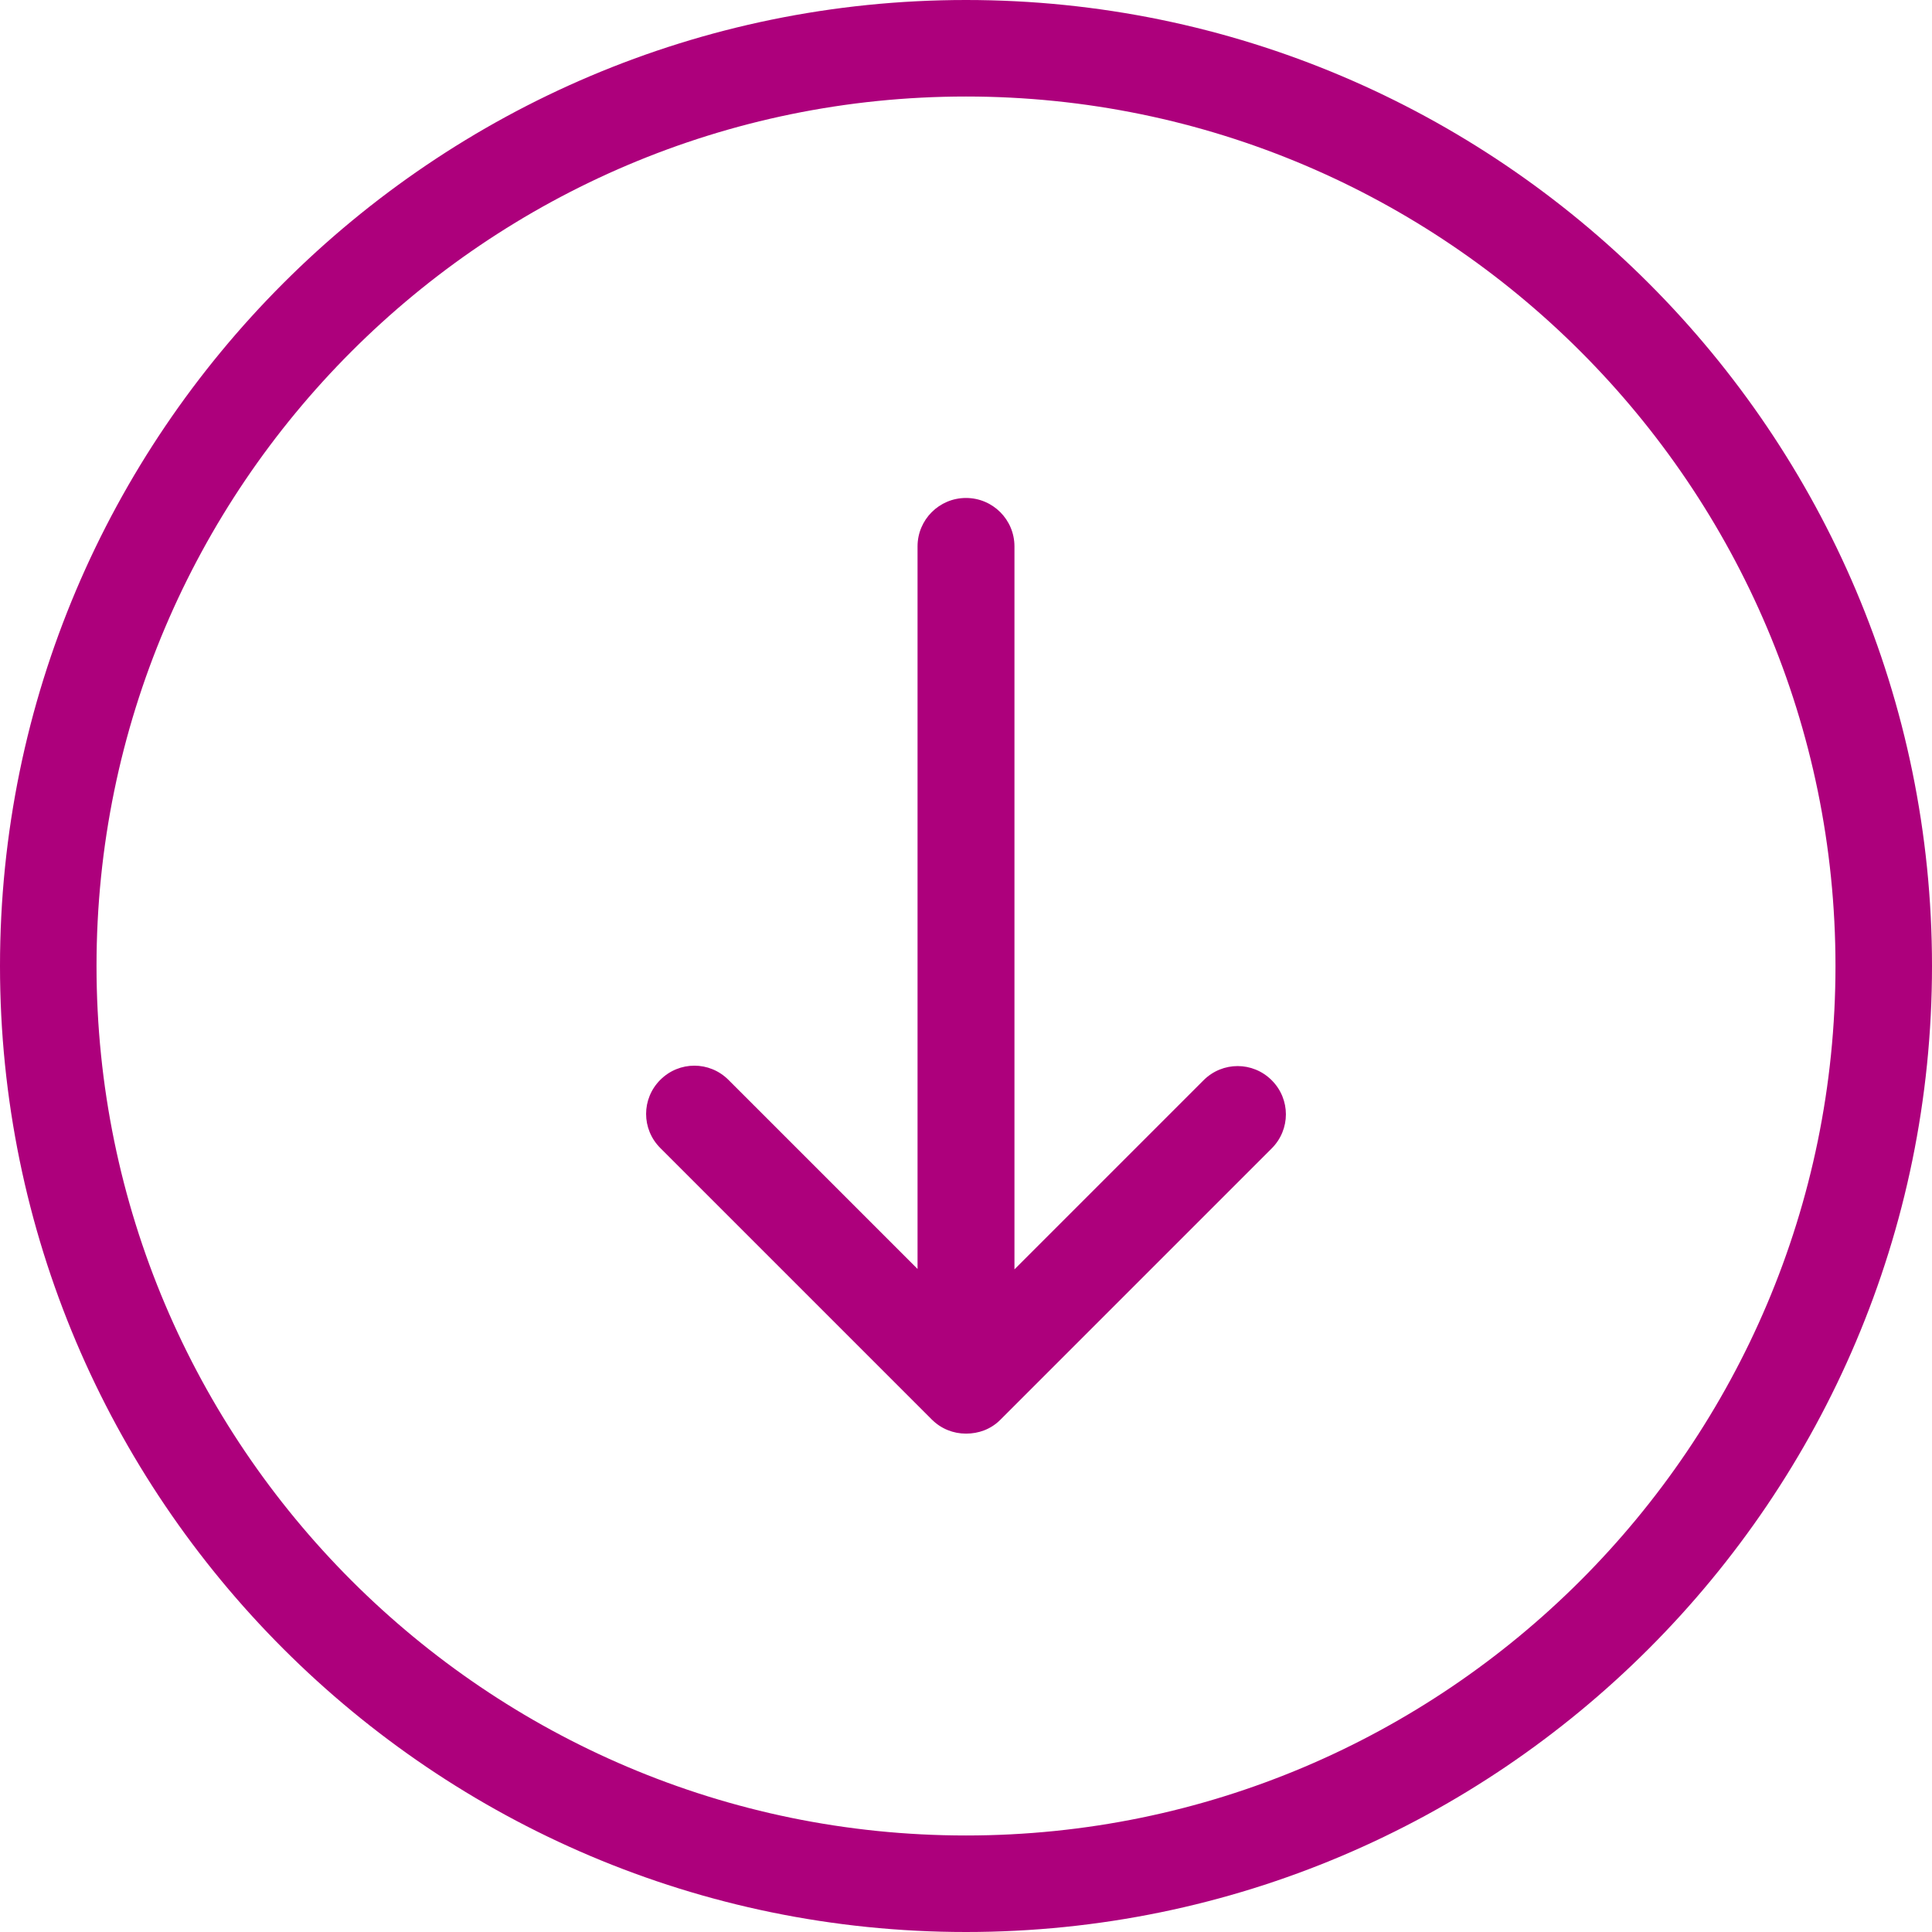 <?xml version="1.0" encoding="utf-8"?>
<!-- Generator: Adobe Illustrator 23.0.1, SVG Export Plug-In . SVG Version: 6.00 Build 0)  -->
<svg version="1.1"
	 id="Capa_1" inkscape:version="0.92.2 (5c3e80d, 2017-08-06)" sodipodi:docname="down-arrow.svg" xmlns:cc="http://creativecommons.org/ns#" xmlns:dc="http://purl.org/dc/elements/1.1/" xmlns:inkscape="http://www.inkscape.org/namespaces/inkscape" xmlns:rdf="http://www.w3.org/1999/02/22-rdf-syntax-ns#" xmlns:sodipodi="http://sodipodi.sourceforge.net/DTD/sodipodi-0.dtd" xmlns:svg="http://www.w3.org/2000/svg"
	 xmlns="http://www.w3.org/2000/svg" xmlns:xlink="http://www.w3.org/1999/xlink" x="0px" y="0px" viewBox="0 0 490.4 490.4"
	 style="enable-background:new 0 0 490.4 490.4;" xml:space="preserve">
<style type="text/css">
	.st0{fill:#AD007C;}
</style>
<sodipodi:namedview  bordercolor="#666666" borderopacity="1" gridtolerance="10" guidetolerance="10" id="namedview41" inkscape:current-layer="Capa_1" inkscape:cx="-492.86894" inkscape:cy="424.95304" inkscape:pageopacity="0" inkscape:pageshadow="2" inkscape:window-height="1058" inkscape:window-maximized="1" inkscape:window-width="1782" inkscape:window-x="130" inkscape:window-y="-8" inkscape:zoom="0.48123981" objecttolerance="10" pagecolor="#ffffff" showgrid="false">
	</sodipodi:namedview>
<path id="path2" inkscape:connector-curvature="0" class="st0" d="M490.4,245.2C490.4,110,380.4,0,245.2,0S0,110,0,245.2
	s110,245.2,245.2,245.2S490.4,380.4,490.4,245.2z M24.5,245.2c0-121.7,99-220.7,220.7-220.7s220.7,99,220.7,220.7
	s-99,220.7-220.7,220.7S24.5,366.9,24.5,245.2z"/>
<path id="path4" inkscape:connector-curvature="0" class="st0" d="M253.9,360.4l68.9-68.9c4.8-4.8,4.8-12.5,0-17.3s-12.5-4.8-17.3,0
	l-48,48V138.7c0-6.8-5.5-12.3-12.3-12.3s-12.3,5.5-12.3,12.3v183.4l-48-48c-4.8-4.8-12.5-4.8-17.3,0s-4.8,12.5,0,17.3l68.9,68.9
	c2.4,2.4,5.5,3.6,8.7,3.6S251.5,362.8,253.9,360.4L253.9,360.4z"/>
<g id="g10">
</g>
<g id="g12">
</g>
<g id="g14">
</g>
<g id="g16">
</g>
<g id="g18">
</g>
<g id="g20">
</g>
<g id="g22">
</g>
<g id="g24">
</g>
<g id="g26">
</g>
<g id="g28">
</g>
<g id="g30">
</g>
<g id="g32">
</g>
<g id="g34">
</g>
<g id="g36">
</g>
<g id="g38">
</g>
</svg>
